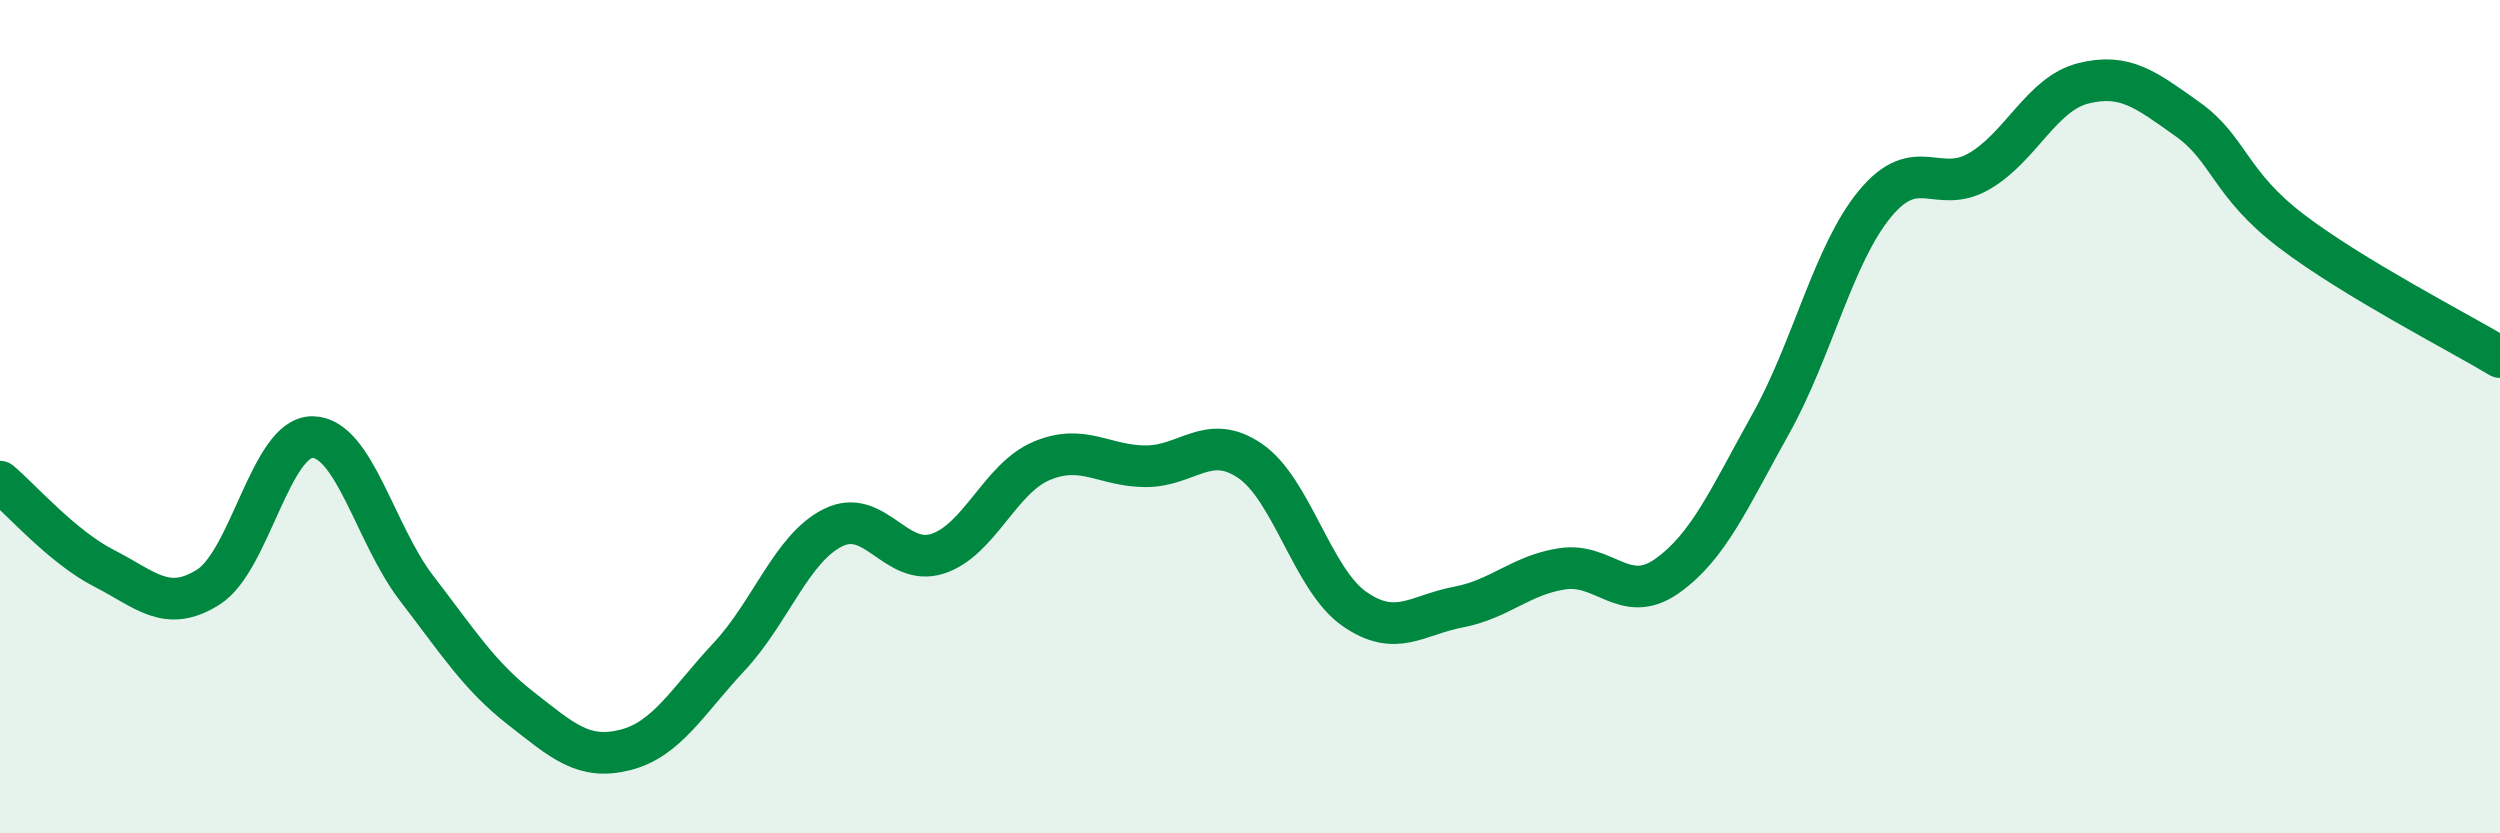
    <svg width="60" height="20" viewBox="0 0 60 20" xmlns="http://www.w3.org/2000/svg">
      <path
        d="M 0,11.56 C 0.5,11.98 1.5,13.13 2.5,13.64 C 3.5,14.15 4,14.72 5,14.09 C 6,13.46 6.5,10.48 7.5,10.49 C 8.5,10.5 9,12.82 10,14.12 C 11,15.42 11.5,16.22 12.5,17 C 13.5,17.78 14,18.25 15,18 C 16,17.75 16.5,16.83 17.5,15.76 C 18.5,14.69 19,13.15 20,12.66 C 21,12.17 21.5,13.61 22.5,13.29 C 23.5,12.97 24,11.48 25,11.06 C 26,10.64 26.5,11.19 27.5,11.19 C 28.5,11.19 29,10.38 30,11.06 C 31,11.74 31.5,13.91 32.5,14.61 C 33.5,15.31 34,14.76 35,14.57 C 36,14.38 36.5,13.8 37.5,13.65 C 38.5,13.5 39,14.53 40,13.83 C 41,13.13 41.5,11.96 42.5,10.17 C 43.5,8.38 44,6.1 45,4.89 C 46,3.68 46.5,4.69 47.5,4.11 C 48.5,3.53 49,2.25 50,2 C 51,1.75 51.5,2.15 52.5,2.86 C 53.5,3.57 53.5,4.41 55,5.55 C 56.5,6.69 59,7.97 60,8.57L60 20L0 20Z"
        fill="#008740"
        opacity="0.1"
        stroke-linecap="round"
        stroke-linejoin="round"
      />
      <path
        d="M 0,11.56 C 0.5,11.98 1.5,13.13 2.5,13.64 C 3.5,14.15 4,14.72 5,14.09 C 6,13.46 6.5,10.48 7.5,10.49 C 8.5,10.5 9,12.82 10,14.12 C 11,15.42 11.5,16.22 12.5,17 C 13.5,17.78 14,18.25 15,18 C 16,17.75 16.5,16.83 17.5,15.76 C 18.5,14.69 19,13.15 20,12.66 C 21,12.17 21.5,13.61 22.5,13.29 C 23.5,12.97 24,11.48 25,11.06 C 26,10.64 26.5,11.19 27.5,11.19 C 28.5,11.19 29,10.38 30,11.06 C 31,11.74 31.5,13.91 32.5,14.61 C 33.5,15.31 34,14.76 35,14.57 C 36,14.38 36.5,13.8 37.5,13.65 C 38.5,13.5 39,14.53 40,13.83 C 41,13.13 41.5,11.96 42.5,10.17 C 43.5,8.38 44,6.1 45,4.89 C 46,3.68 46.5,4.69 47.5,4.11 C 48.5,3.53 49,2.25 50,2 C 51,1.75 51.5,2.15 52.5,2.86 C 53.5,3.57 53.5,4.41 55,5.55 C 56.5,6.69 59,7.97 60,8.57"
        stroke="#008740"
        stroke-width="1"
        fill="none"
        stroke-linecap="round"
        stroke-linejoin="round"
      />
    </svg>
  